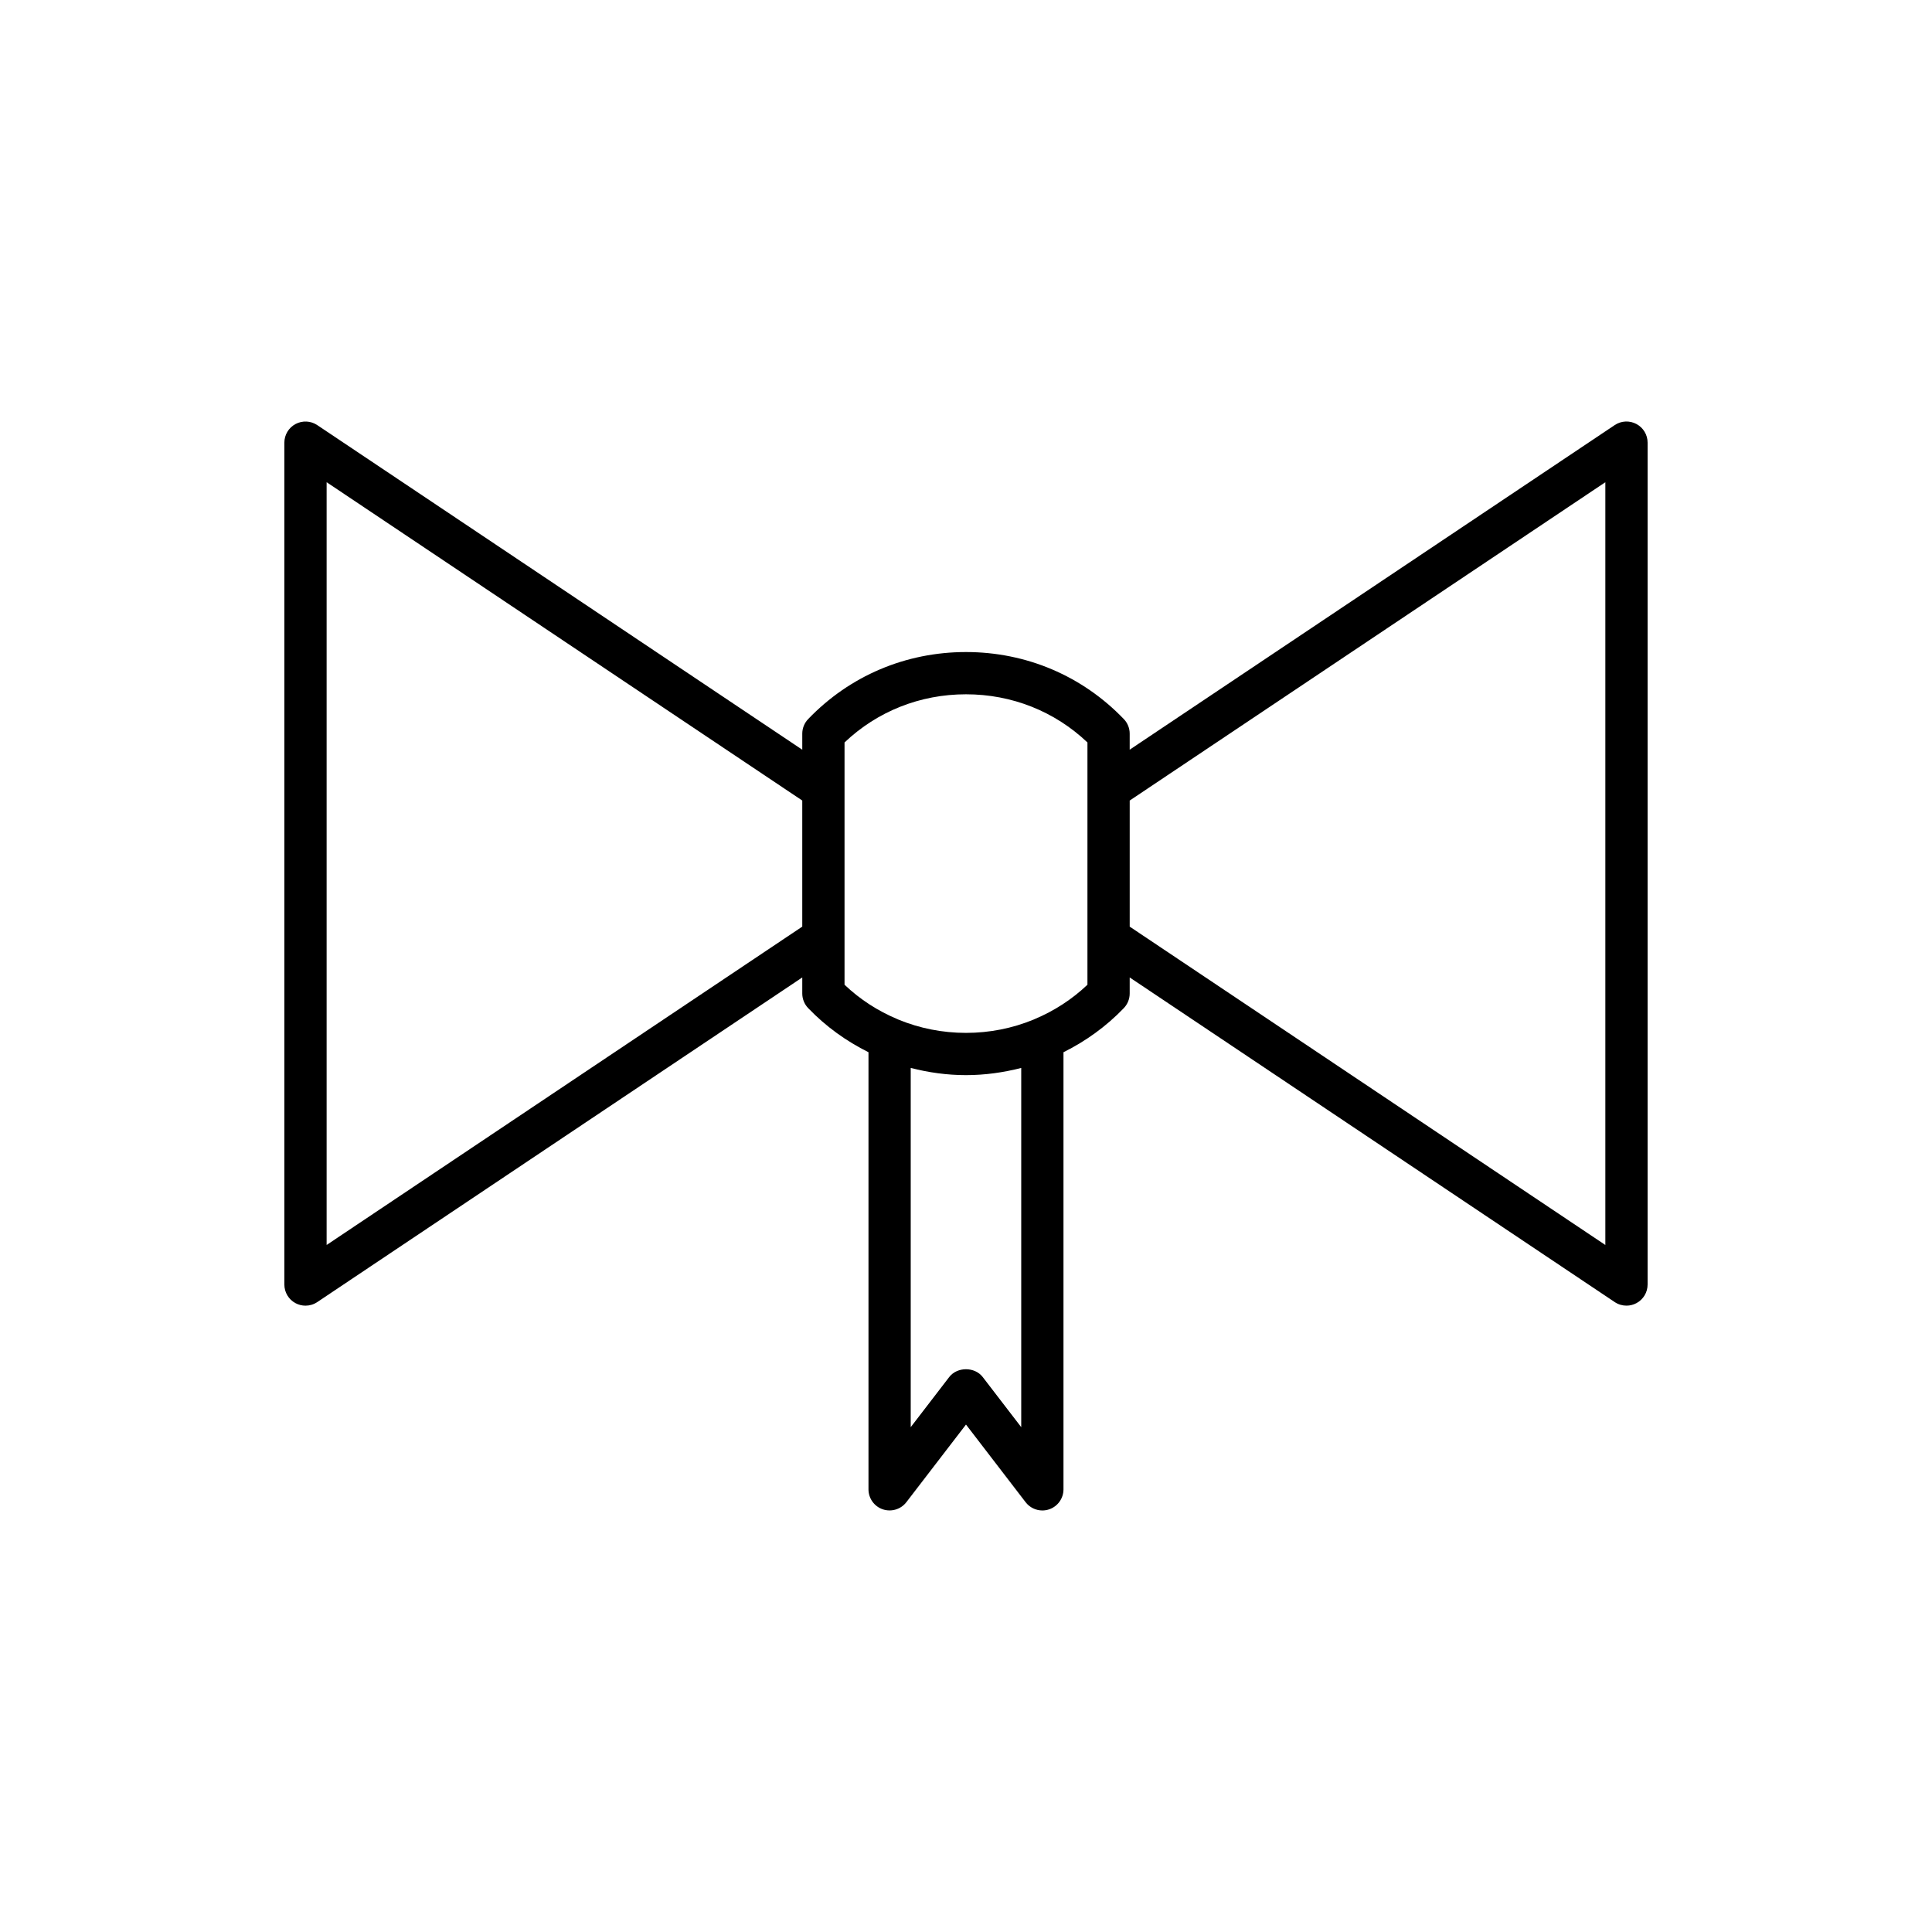 <?xml version="1.0" encoding="UTF-8"?>
<!-- Uploaded to: ICON Repo, www.svgrepo.com, Generator: ICON Repo Mixer Tools -->
<svg fill="#000000" width="800px" height="800px" version="1.1" viewBox="144 144 512 512" xmlns="http://www.w3.org/2000/svg">
 <path d="m441.82 334.56c-10.992-11.453-25.848-17.762-41.824-17.762-15.98 0-30.832 6.309-41.824 17.762-1.004 1.043-1.562 2.43-1.562 3.875v4.246l-128.54-86.027c-1.715-1.152-3.926-1.25-5.75-0.285-1.824 0.973-2.961 2.871-2.961 4.938v223.11c0 2.066 1.137 3.965 2.961 4.938 0.828 0.441 1.734 0.66 2.637 0.66 1.086 0 2.176-0.316 3.113-0.945l128.54-86.035v4.25c0 1.441 0.559 2.832 1.559 3.875 4.688 4.883 10.105 8.766 15.988 11.688v115.84c0 2.398 1.527 4.531 3.797 5.301 2.277 0.754 4.781 0.004 6.238-1.891l15.805-20.574 15.801 20.578c1.078 1.406 2.734 2.188 4.438 2.188 0.602 0 1.207-0.098 1.801-0.297 2.269-0.77 3.797-2.902 3.797-5.301v-115.84c5.879-2.922 11.301-6.805 15.988-11.688 1-1.047 1.559-2.434 1.559-3.879v-4.25l128.54 86.031c0.938 0.629 2.027 0.945 3.113 0.945 0.906 0 1.809-0.219 2.637-0.66 1.824-0.973 2.961-2.871 2.961-4.938v-223.11c0-2.066-1.137-3.965-2.961-4.938-1.82-0.969-4.027-0.871-5.75 0.285l-128.54 86.023v-4.246c0-1.441-0.559-2.828-1.559-3.871zm-85.211 55.004-126.05 84.367v-202.14l126.05 84.359zm58.027 132.65-10.203-13.285c-2.117-2.754-6.762-2.754-8.879 0l-10.203 13.285v-95.199c4.719 1.211 9.613 1.906 14.645 1.906 5.027 0 9.922-0.695 14.641-1.906zm17.547-117.25c-4.125 3.918-8.863 6.961-13.992 9.109-0.102 0.039-0.191 0.086-0.289 0.133-5.586 2.297-11.633 3.519-17.906 3.519s-12.32-1.223-17.906-3.519c-0.098-0.047-0.188-0.09-0.289-0.133-5.133-2.148-9.871-5.191-13.992-9.109v-64.203c8.684-8.25 20.031-12.766 32.188-12.766s23.504 4.516 32.188 12.766zm137.25-133.17v202.14l-126.05-84.367v-33.414z"/>
</svg>